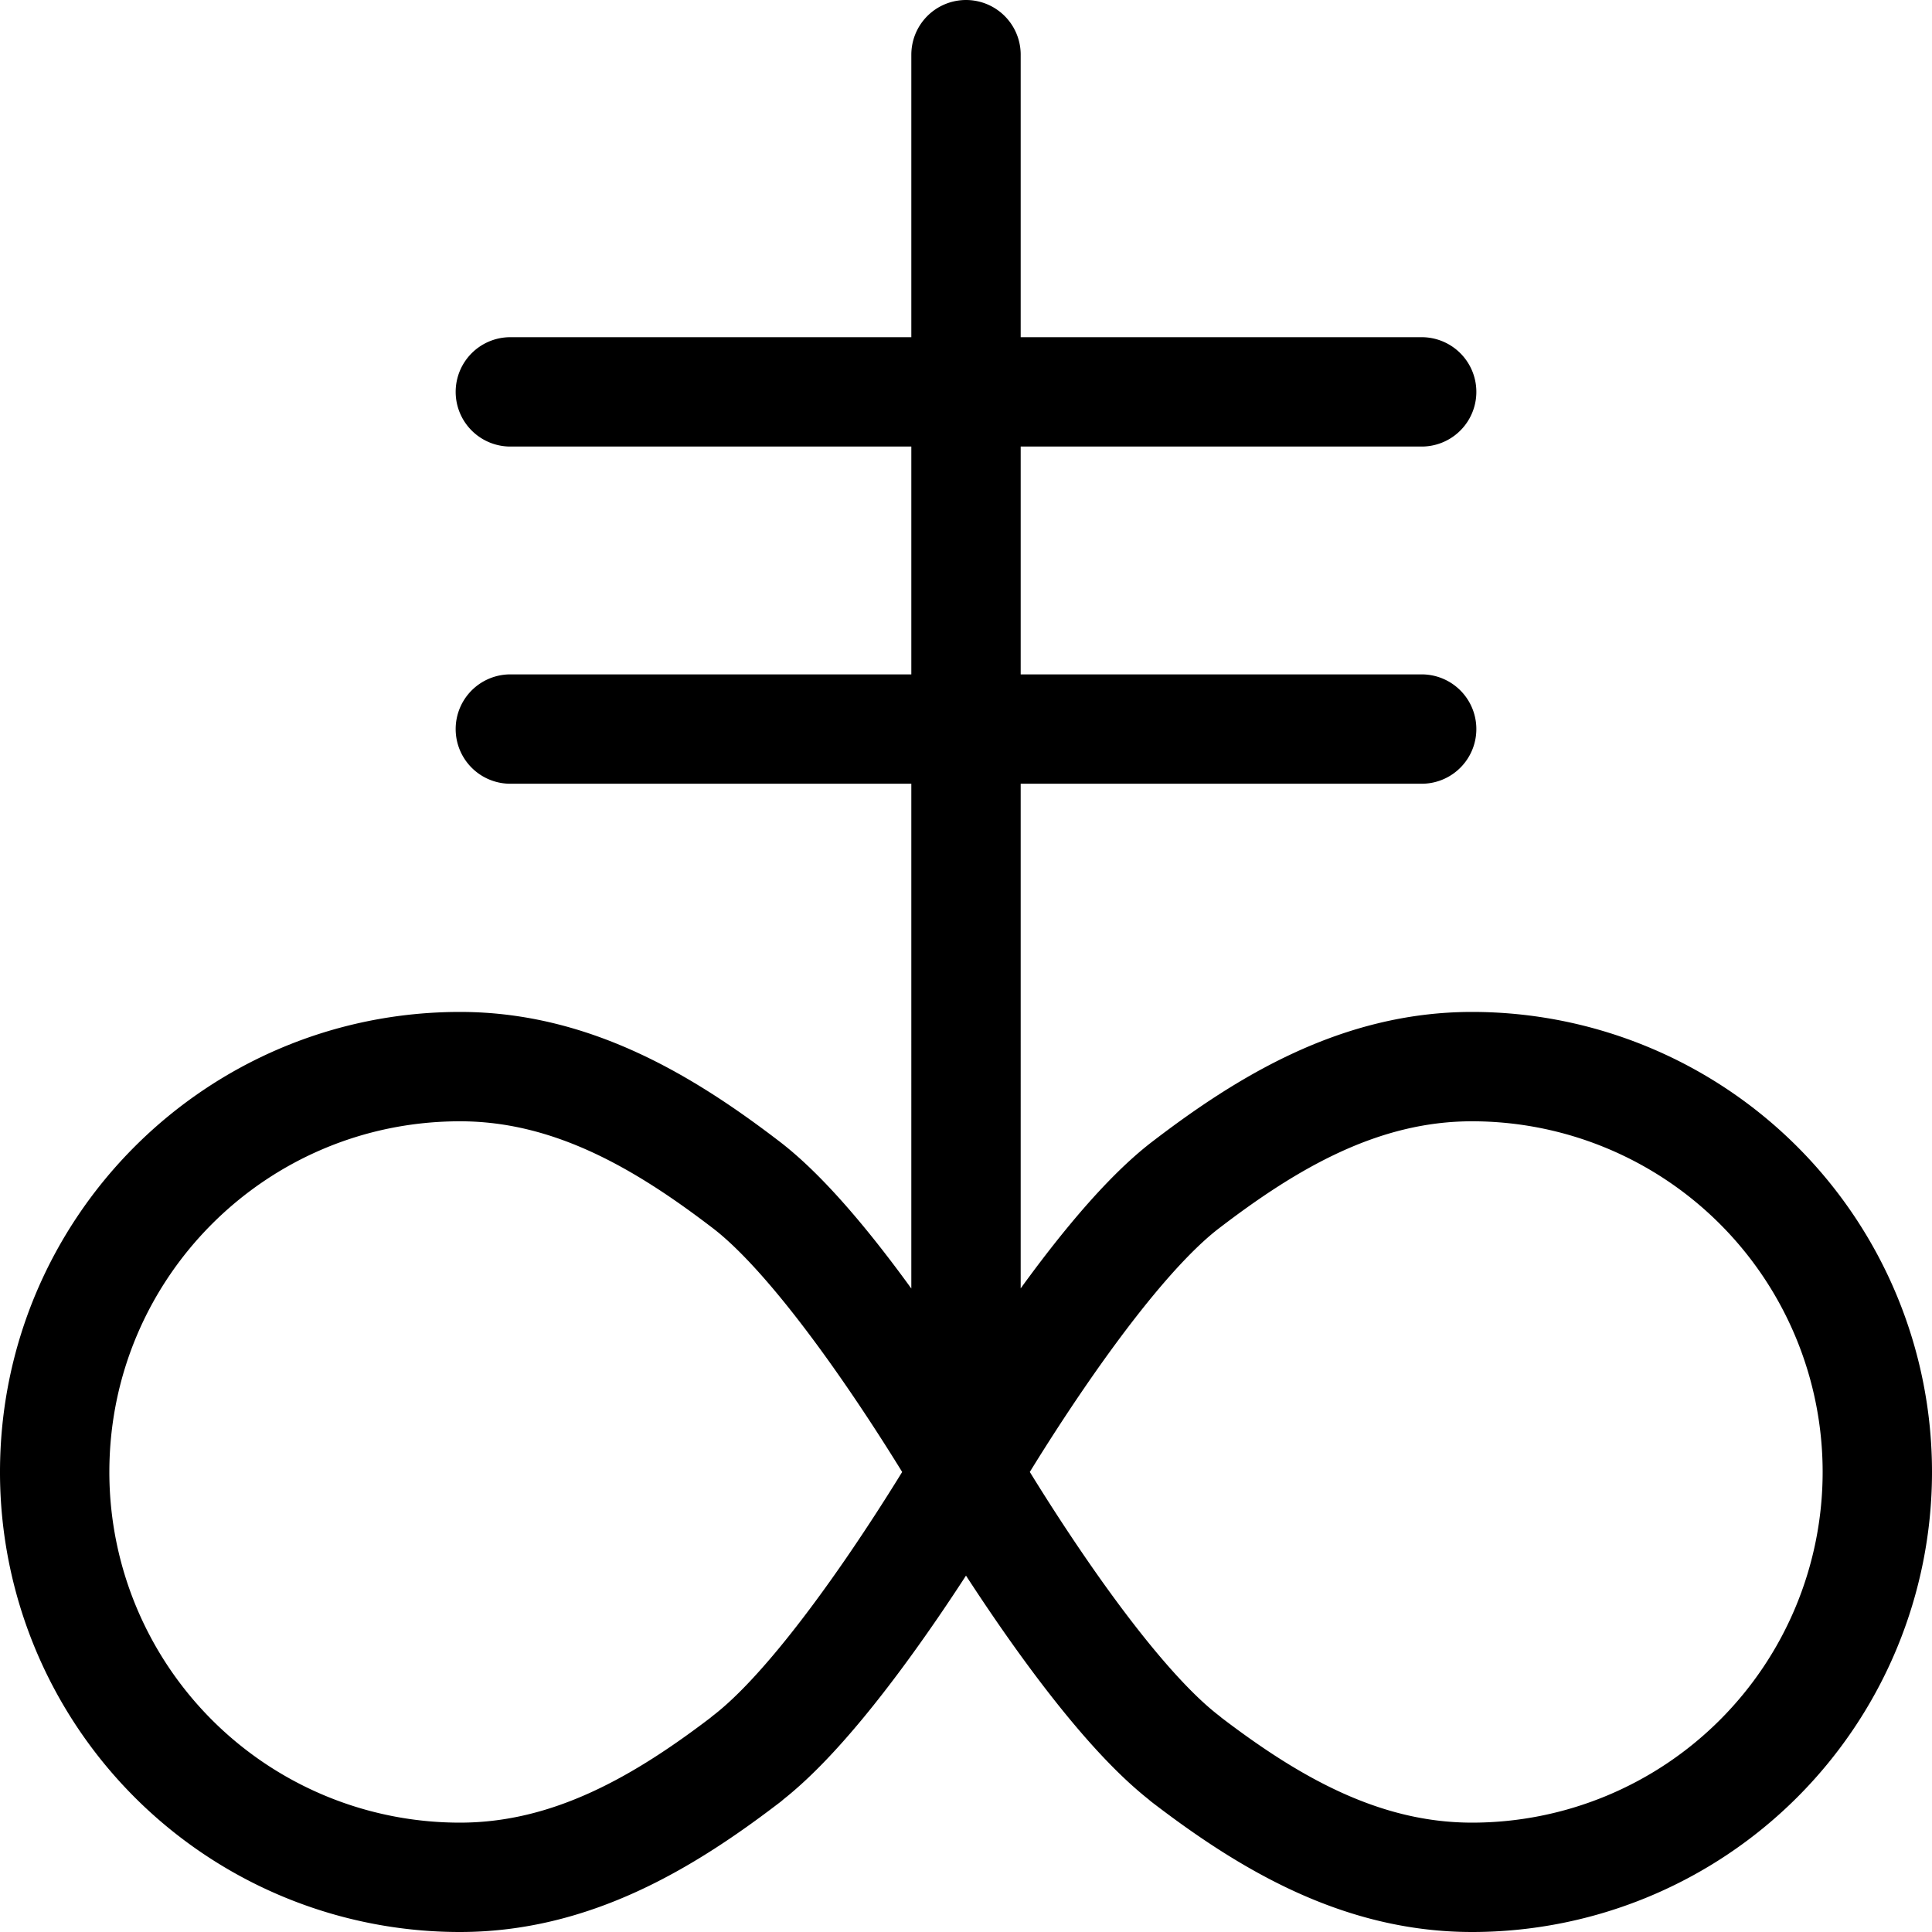 <?xml version="1.0" encoding="UTF-8" standalone="no"?>
<svg:svg
   viewBox="0 0 10.6 10.6"
   version="1.1"
   sodipodi:docname="svg.svg"
   inkscape:version="1.4 (e7c3feb100, 2024-10-09)"
   id="svg1"
   xmlns:inkscape="http://www.inkscape.org/namespaces/inkscape"
   xmlns:sodipodi="http://sodipodi.sourceforge.net/DTD/sodipodi-0.dtd"
   xmlns:svg="http://www.w3.org/2000/svg">
  <svg:defs
     id="defs1" />
  <sodipodi:namedview
     id="namedview1"
     pagecolor="#ffffff"
     bordercolor="#000000"
     borderopacity="0.25"
     inkscape:showpageshadow="2"
     inkscape:pageopacity="0.0"
     inkscape:pagecheckerboard="0"
     inkscape:deskcolor="#d1d1d1"
     inkscape:zoom="62.4375"
     inkscape:cx="7.0630631"
     inkscape:cy="7.0630631"
     inkscape:window-width="3440"
     inkscape:window-height="1361"
     inkscape:window-x="0"
     inkscape:window-y="282"
     inkscape:window-maximized="1" />
  <script
     type="text/javascript" />
  <svg:path
     style="fill:none;stroke:#000000;stroke-width:0.6;stroke-linecap:round;stroke-linejoin:round;stroke-miterlimit:10;stroke-dasharray:none;stroke-opacity:1"
     d="m 2.8,4 h 5 m -3.703,5.65 c -0.45,0.345 -0.959,0.65 -1.573,0.65 A 2.223,2.223 0 0 1 0.3,8.076 c 0,-1.229 0.995,-2.224 2.224,-2.224 0.614,0 1.123,0.306 1.573,0.651 0.523,0.403 1.203,1.573 1.203,1.573 0,0 -0.68,1.171 -1.203,1.573 z m 2.406,0 c 0.45,0.345 0.958,0.65 1.573,0.65 a 2.224,2.224 0 1 0 0,-4.448 c -0.615,0 -1.123,0.306 -1.573,0.651 -0.524,0.403 -1.203,1.573 -1.203,1.573 0,0 0.68,1.171 1.203,1.573 z m -3.703,-7.5 h 5 m -2.5,-1.85 V 8.076"
     id="path1" />
</svg:svg>
